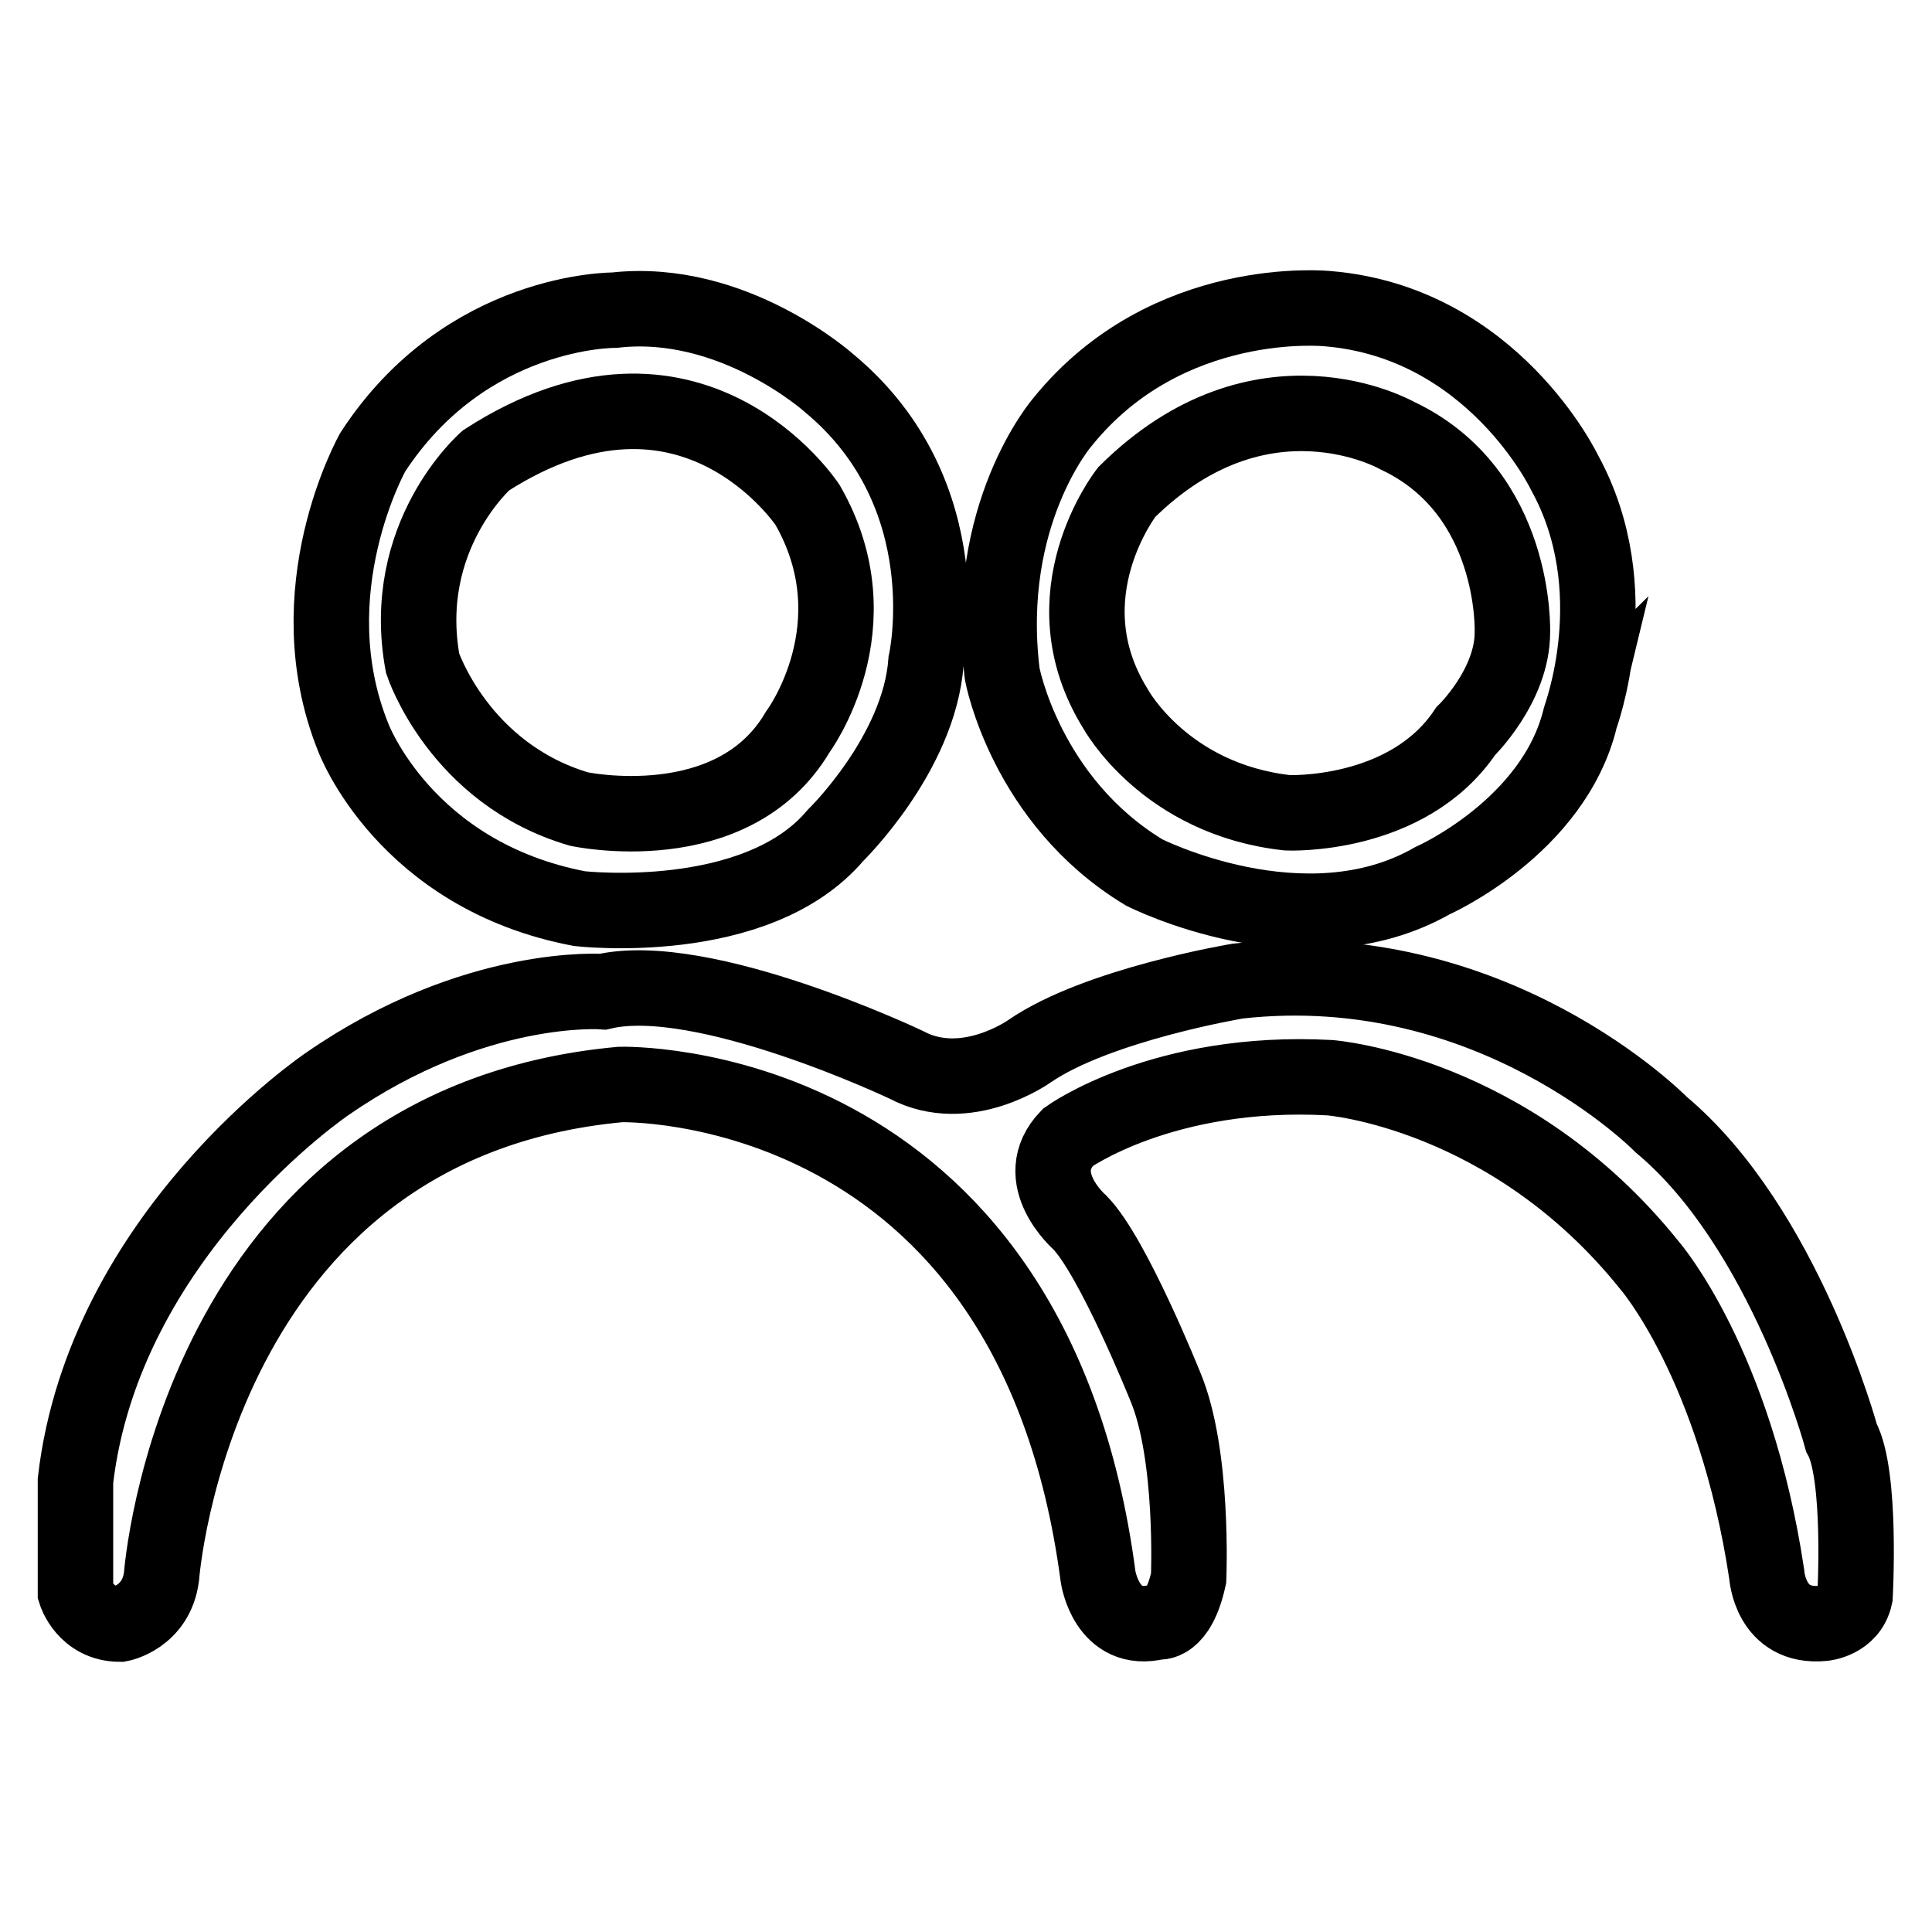 <?xml version="1.0" encoding="utf-8"?>
<!-- Svg Vector Icons : http://www.onlinewebfonts.com/icon -->
<!DOCTYPE svg PUBLIC "-//W3C//DTD SVG 1.1//EN" "http://www.w3.org/Graphics/SVG/1.1/DTD/svg11.dtd">
<svg version="1.1" xmlns="http://www.w3.org/2000/svg" xmlns:xlink="http://www.w3.org/1999/xlink" x="0px" y="0px" viewBox="0 0 256 256" enable-background="new 0 0 256 256" xml:space="preserve">
<g><g><path stroke-width="10" fill-opacity="0" stroke="#000000"  d="M21.4,208.9c0,0,4.4-60,60.8-65.2c0,0,54.5-1.6,63.3,65.2c0,0,1.1,7.7,7.9,6c0,0,2.7,0.6,4.1-5.8c0,0,0.7-16.4-3.1-25.4c0,0-6.9-17.2-11.3-21.7c0,0-6.8-5.9-1.6-11.3c0,0,12.6-9.1,34.7-7.9c0,0,23.9,1.8,42.4,24.9c0,0,11.3,13,15.5,40.9c0,0,0.4,7.2,7.5,6.5c0,0,3.5-0.3,4.2-3.6c0,0,0.9-16.1-1.8-21c0,0-7.5-27.8-23.9-41.5c0,0-22.3-22.8-56.1-19c0,0-18.6,3.1-27.6,9.3c0,0-8.4,6-16.3,1.8c0,0-26.9-12.8-40.2-9.7c0,0-17-1.3-36.5,12.2c0,0-29.6,19.9-33.4,52.6V211c0,0,1.3,4.2,5.9,4.2C15.9,215.2,20.7,214.3,21.4,208.9z"/><path stroke-width="10" fill-opacity="0" stroke="#000000"  d="M109.9,50.8c0,0-12.8-11.5-28.5-9.7c0,0-19.6-0.2-32,18.8c0,0-10.4,18.4-2.6,37.8c0,0,6.8,18.3,30,22.7c0,0,23.4,2.7,33.9-9.7c0,0,11.1-10.8,12-23C122.7,87.7,127.7,65.6,109.9,50.8z M105.7,97c-8.6,14.6-29,10.2-29,10.2C60.8,102.5,56,87.9,56,87.9C52.9,71,64.4,61,64.4,61c27.2-17.5,42.6,5.9,42.6,5.9C116.2,82.9,105.7,97,105.7,97z"/><path stroke-width="10" fill-opacity="0" stroke="#000000"  d="M207.3,62.6c0,0-9.5-19.9-31.4-21.7c0,0-21.2-2.2-35.1,15c0,0-10.6,12.2-8,33.4c0,0,3.1,16.8,18.8,26.3c0,0,21.2,10.8,38.2,1.1c0,0,16.1-7.1,19.6-21.6C209.3,95.2,215.9,78.2,207.3,62.6z M200.4,83.8c0,7.1-6.2,13.1-6.2,13.1c-7.7,11.5-23.6,10.8-23.6,10.8c-16.3-1.8-22.8-13.8-22.8-13.8c-9.3-15,1.5-28.7,1.5-28.7c17.9-17.7,35.8-7.5,35.8-7.5C201.1,65.2,200.4,83.8,200.4,83.8z"/></g></g>
</svg>